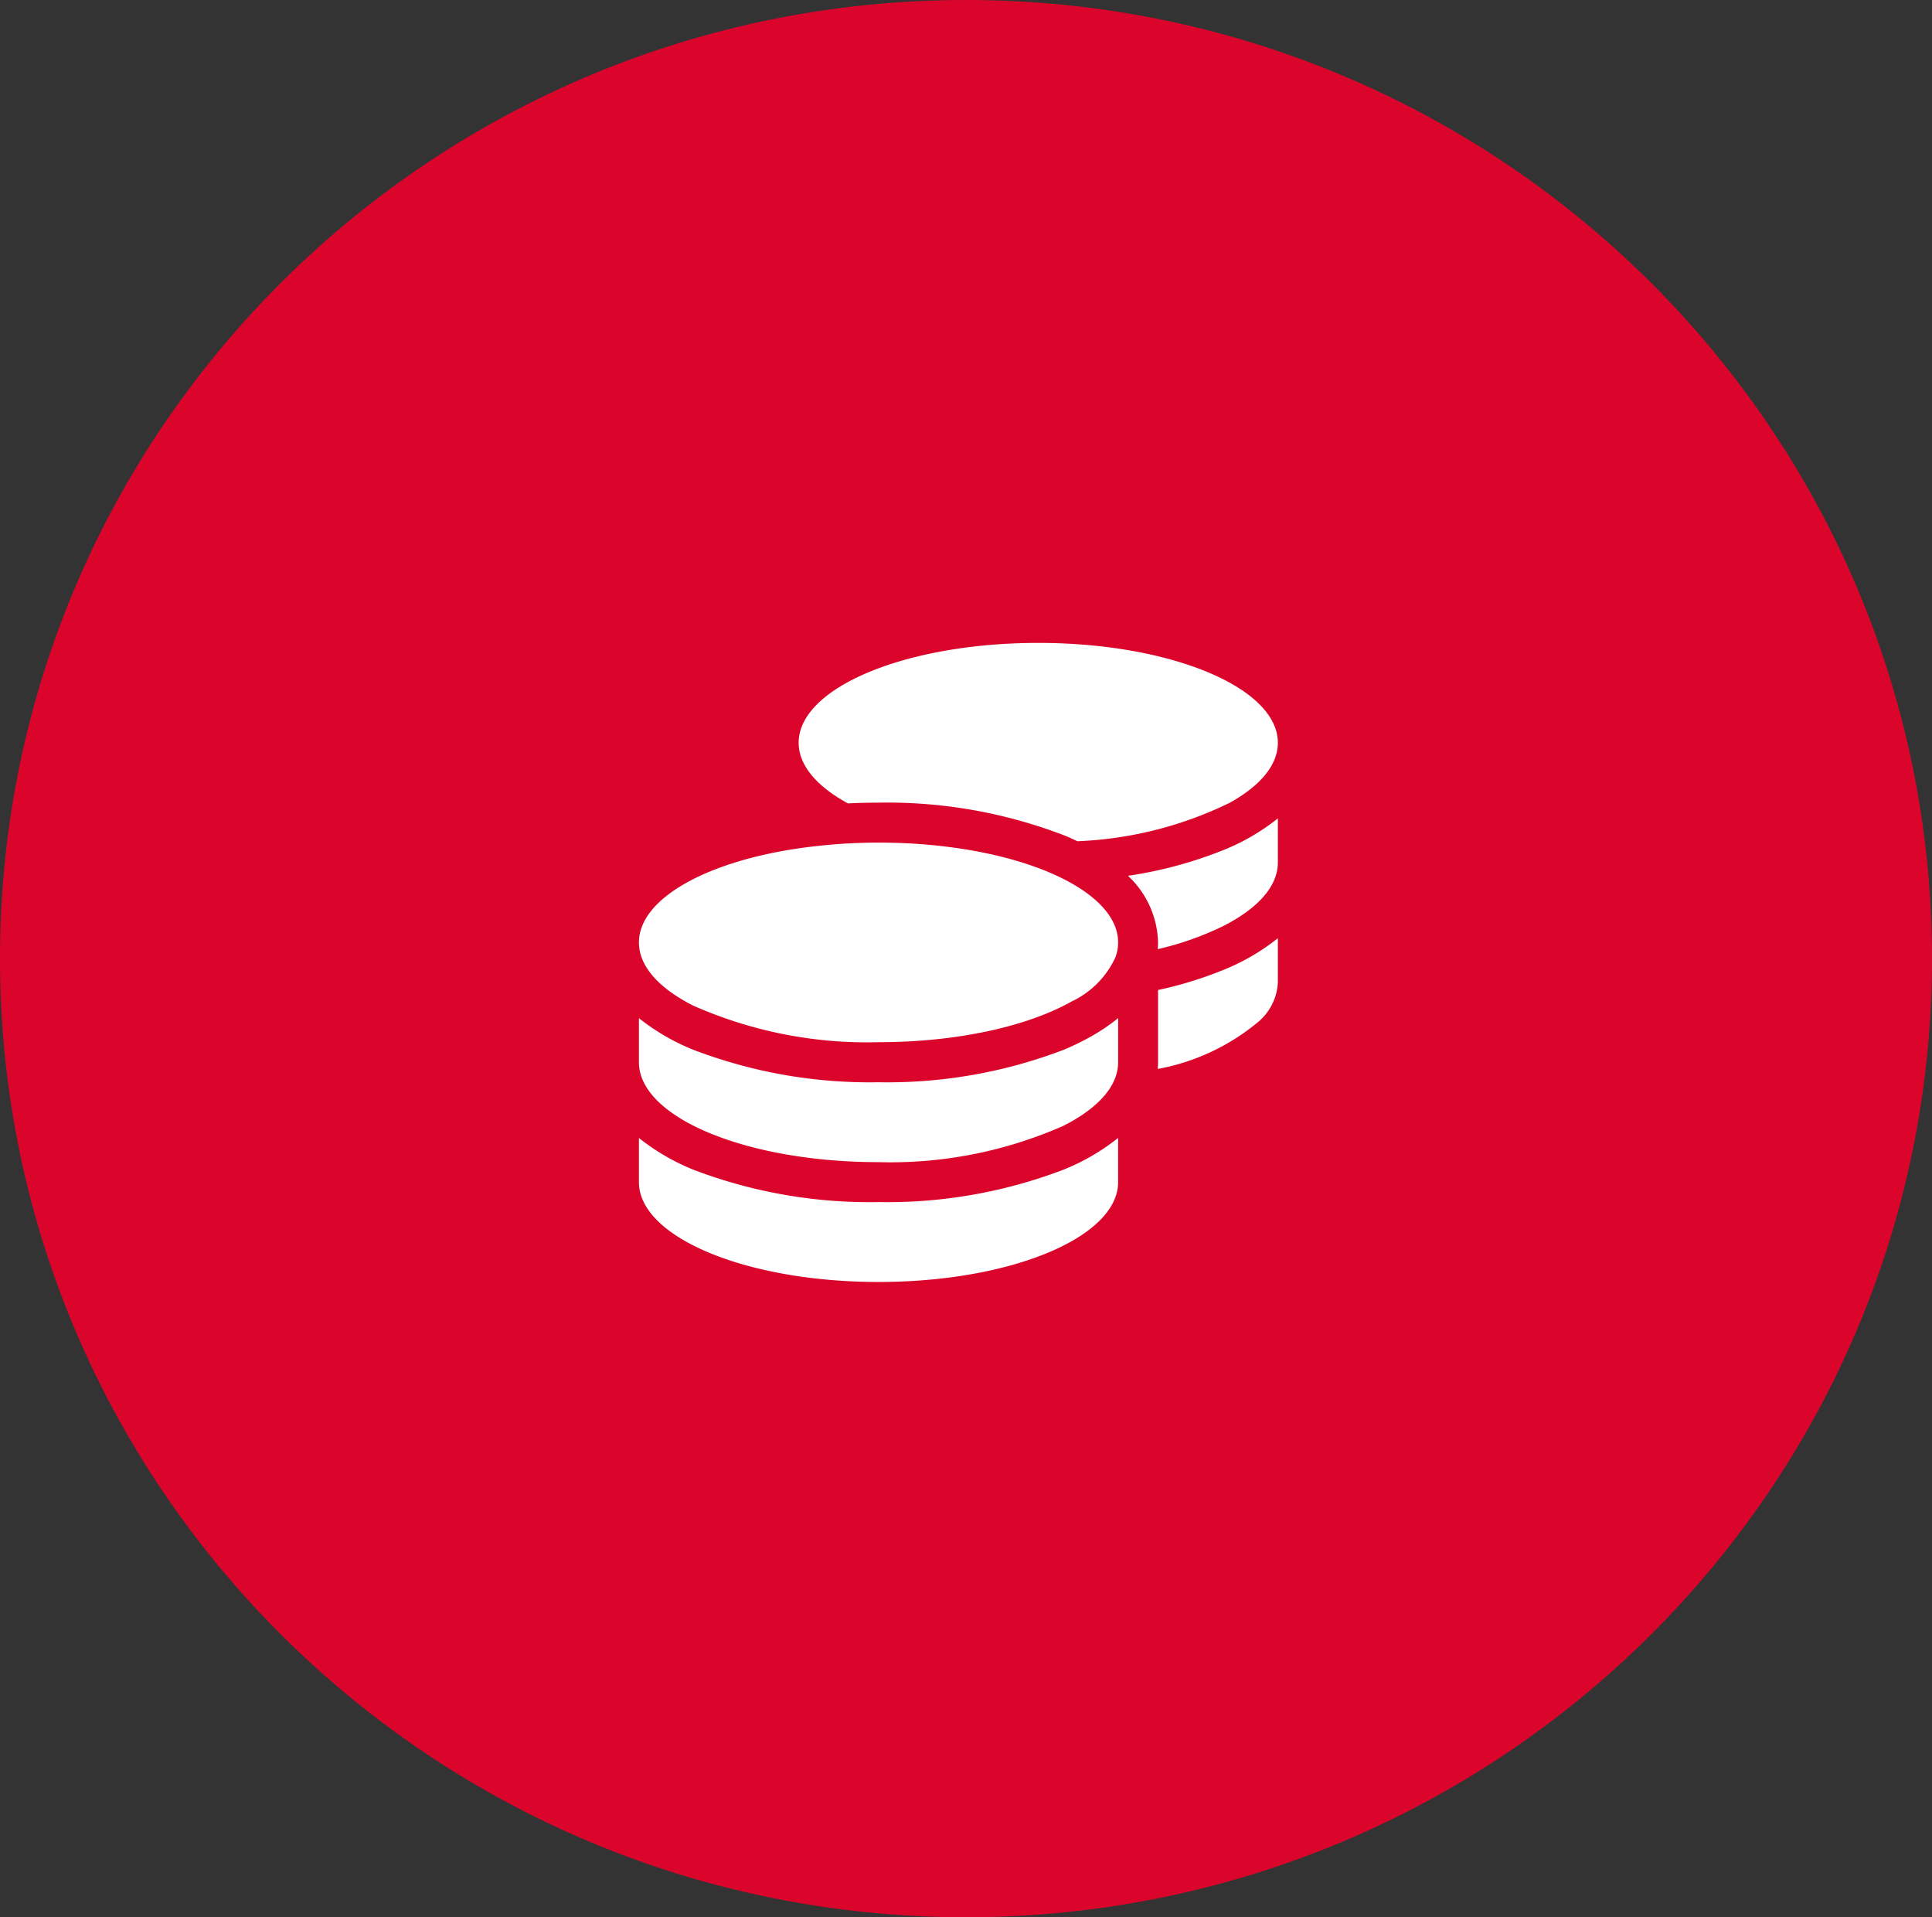 <svg id="Grupo_5236" data-name="Grupo 5236" xmlns="http://www.w3.org/2000/svg" width="127" height="126" viewBox="0 0 127 126">
  <rect x="0" y="0" width="127" height="126" fill="#333333" stroke="none"/>
  <path id="Trazado_3584" data-name="Trazado 3584" d="M63.5,0C98.57,0,127,28.206,127,63s-28.43,63-63.5,63S0,97.794,0,63,28.43,0,63.5,0Z" fill="#db052c"/>
  <path id="Trazado_3578" data-name="Trazado 3578" d="M21-30.187c0,1.477-1.173,2.838-3.15,3.938A25.047,25.047,0,0,1,7.818-23.715c-.3-.148-.607-.287-.927-.41A32.382,32.382,0,0,0-5.25-26.25c-.681,0-1.345.016-2.01.049l-.09-.049c-1.977-1.1-3.15-2.461-3.15-3.937,0-3.626,7.055-6.562,15.75-6.562S21-33.813,21-30.187ZM-7.818-23.535c.837-.057,1.7-.09,2.568-.09,5.1,0,9.63,1.009,12.51,2.576,2.034,1.107,3.24,2.486,3.24,3.987a2.756,2.756,0,0,1-.172.96,5.947,5.947,0,0,1-2.871,2.912c-.008.008-.025.008-.033.016-.025.016-.049.025-.074.041C4.479-11.542-.1-10.508-5.25-10.508A28.219,28.219,0,0,1-17.407-12.9c-.156-.074-.3-.156-.451-.238C-19.827-14.224-21-15.586-21-17.062c0-2.855,4.38-5.291,10.5-6.185.861-.123,1.755-.221,2.682-.287Zm20.943,6.472a6.194,6.194,0,0,0-1.977-4.38A27.608,27.608,0,0,0,17.4-23.125,14.206,14.206,0,0,0,21-25.216v2.9c0,1.583-1.354,3.043-3.593,4.175a19.872,19.872,0,0,1-4.3,1.518c.008-.148.016-.287.016-.435ZM10.5-9.187c0,1.477-1.173,2.838-3.15,3.938-.148.082-.3.156-.451.238A28.152,28.152,0,0,1-5.25-2.625c-5.152,0-9.729-1.034-12.6-2.625C-19.827-6.349-21-7.711-21-9.187v-2.9A14.349,14.349,0,0,0-17.4-10,32.458,32.458,0,0,0-5.25-7.875,32.458,32.458,0,0,0,6.9-10a16.559,16.559,0,0,0,1.837-.894,13.032,13.032,0,0,0,1.411-.919c.123-.09.238-.189.353-.279v2.9Zm2.625,0v-4.75A25.425,25.425,0,0,0,17.4-15.25,14.206,14.206,0,0,0,21-17.341v2.9A3.625,3.625,0,0,1,19.778-11.9a14.366,14.366,0,0,1-6.669,3.15C13.117-8.892,13.125-9.04,13.125-9.187ZM-5.25,0A32.458,32.458,0,0,0,6.9-2.125a14.206,14.206,0,0,0,3.6-2.092v2.9C10.5,2.313,3.445,5.25-5.25,5.25S-21,2.313-21-1.312v-2.9a14.349,14.349,0,0,0,3.6,2.092A32.458,32.458,0,0,0-5.25,0Z" transform="translate(63 79)" fill="#fff"/>
</svg>
